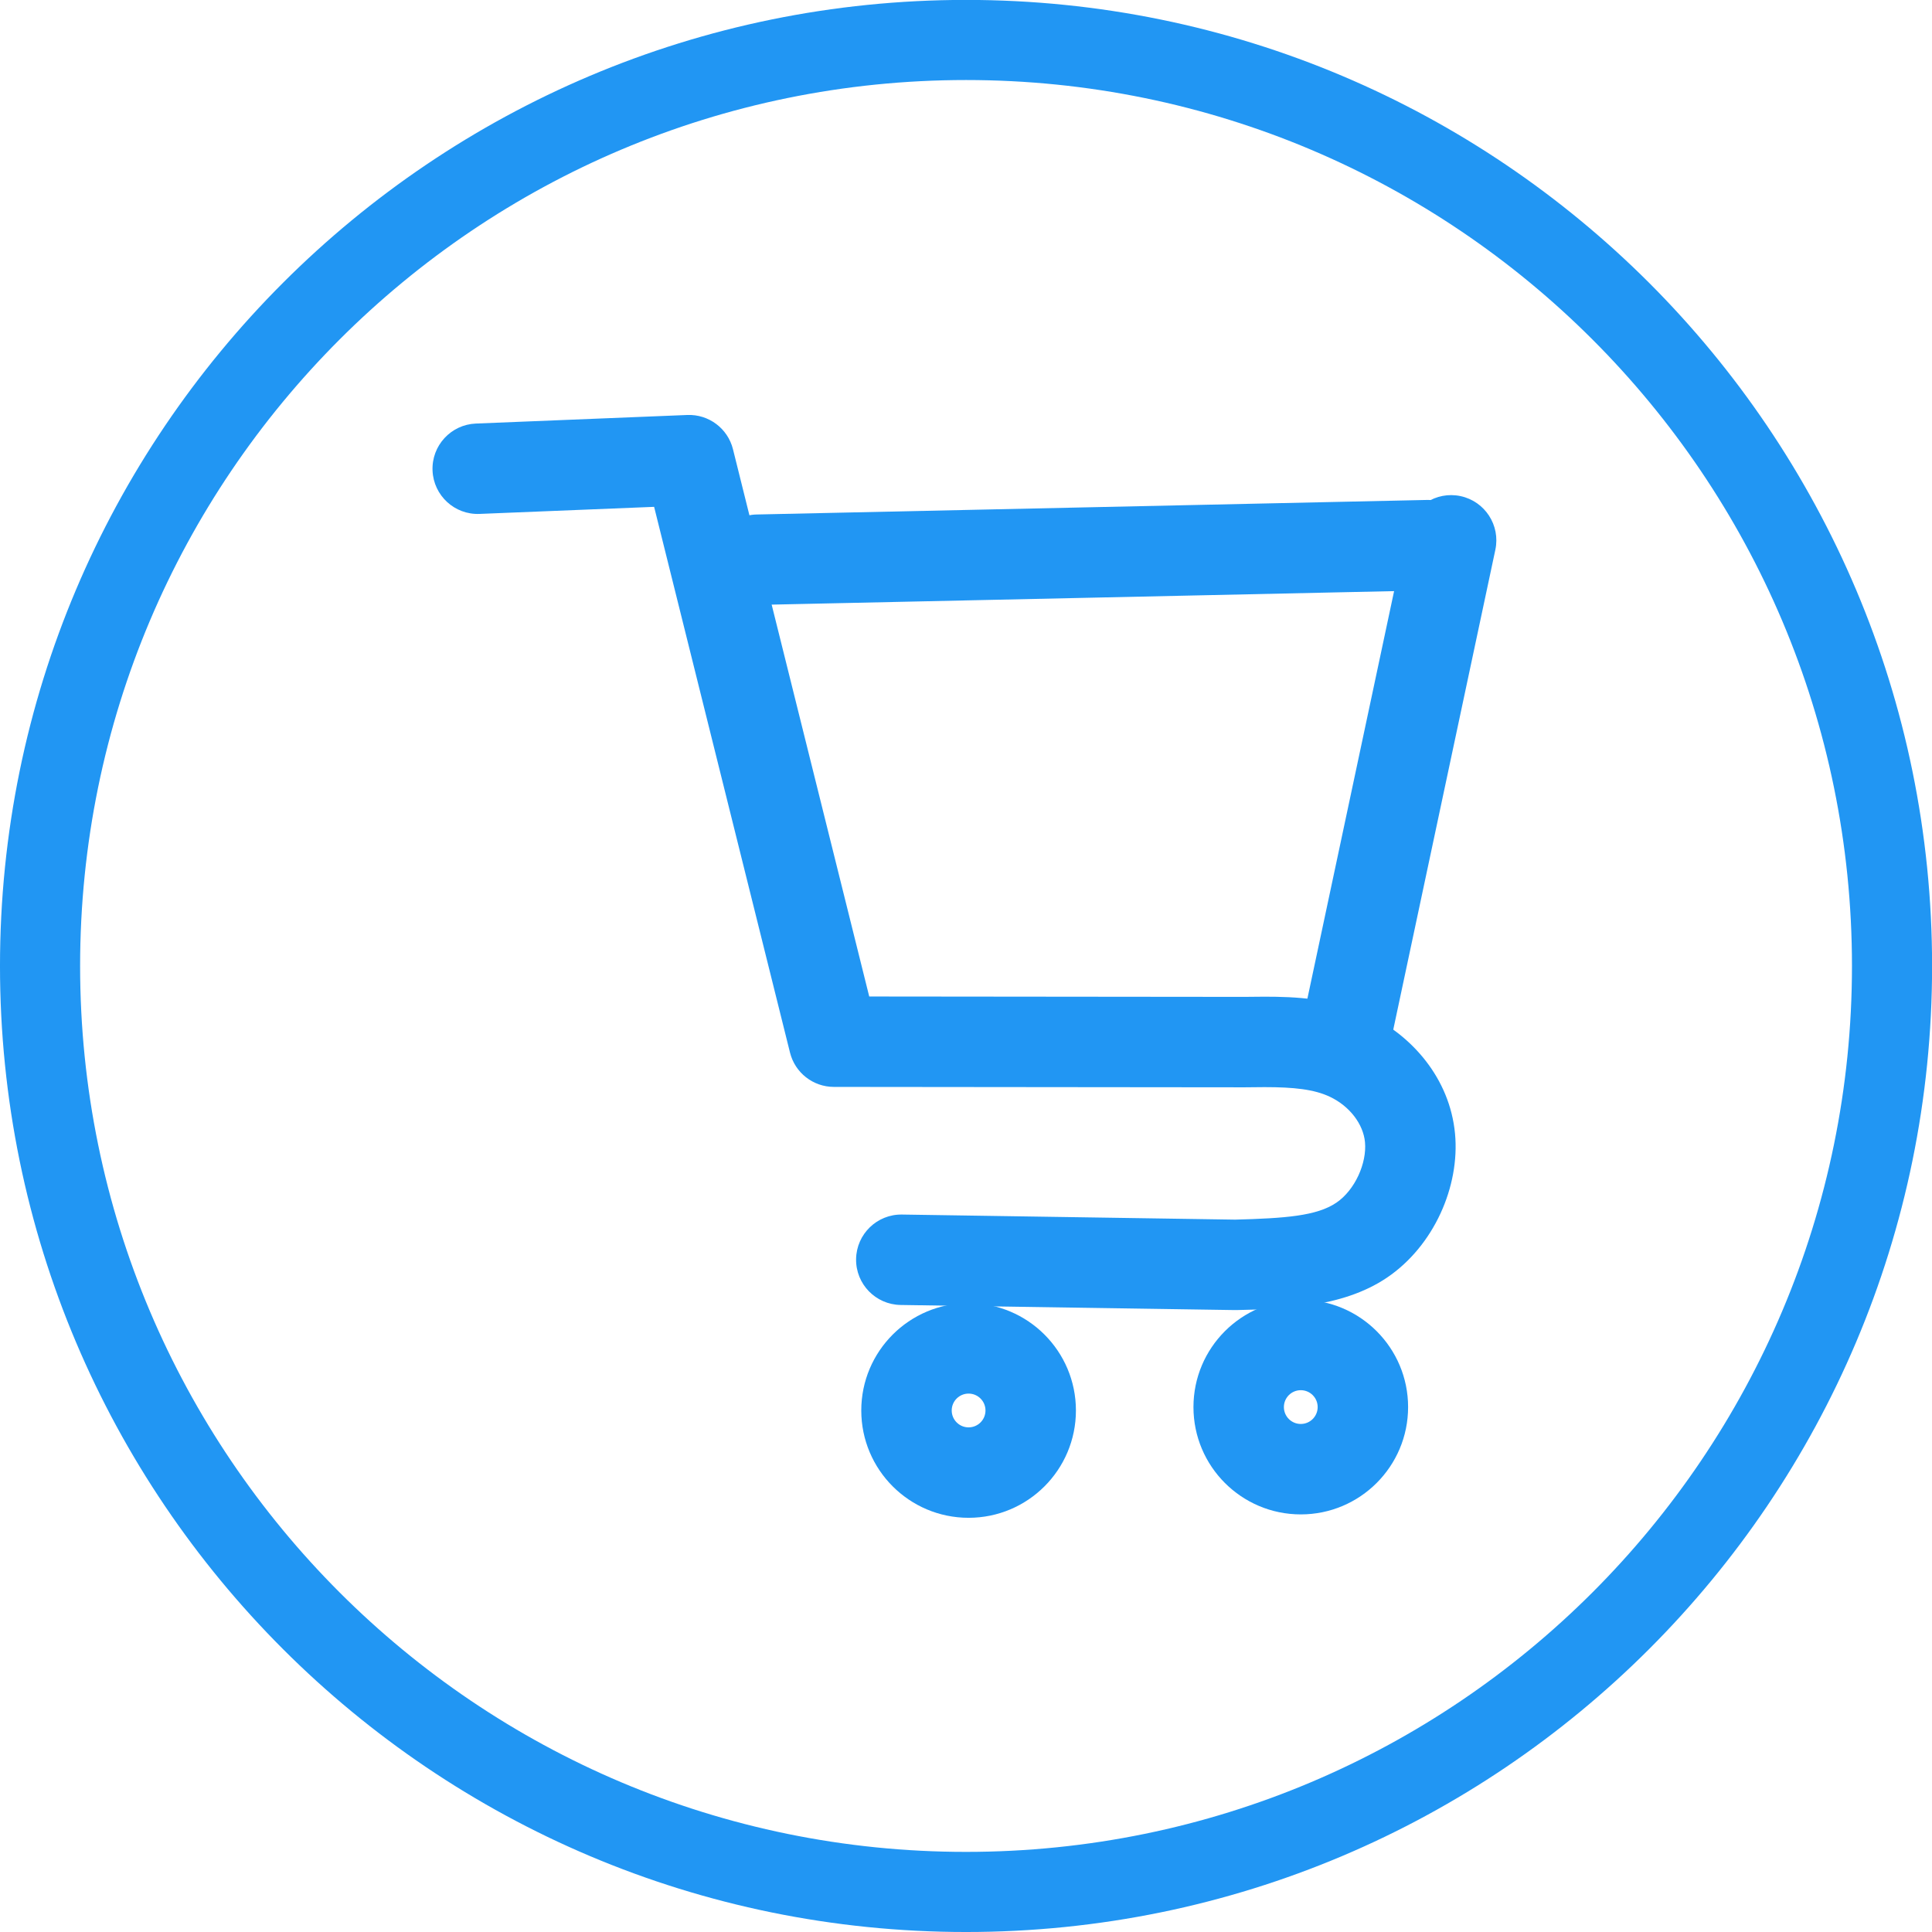 <?xml version="1.0" encoding="UTF-8"?><svg xmlns="http://www.w3.org/2000/svg" xmlns:xlink="http://www.w3.org/1999/xlink" height="524.8" preserveAspectRatio="xMidYMid meet" version="1.0" viewBox="101.6 428.6 524.8 524.8" width="524.8" zoomAndPan="magnify"><g fill="#2196f3"><g id="change1_2"><path d="M626.424,690.989L626.424,690.989C626.424,835.915,508.938,953.402,364.011,953.402L364.011,953.402C219.085,953.402,101.598,835.915,101.598,690.989L101.598,690.989C101.598,546.062,219.084,428.576,364.011,428.576L364.011,428.576C508.938,428.576,626.424,546.062,626.424,690.989L626.424,690.989 M604.661,690.989L604.661,690.989C604.661,558.082,496.919,450.339,364.011,450.339L364.011,450.339C231.104,450.339,123.361,558.082,123.361,690.989L123.361,690.989C123.361,823.896,231.104,931.639,364.011,931.639L364.011,931.639C496.919,931.639,604.661,823.896,604.661,690.989 Z"/></g><g><g id="change1_4"><path d="M230.869,543.652L230.869,543.652L288.287,541.325C294.109,541.089,299.296,544.976,300.704,550.631L300.704,550.631L340.032,708.592L328.125,699.277L439.62,699.387L439.436,699.388C441.169,699.364,443.236,699.337,445.075,699.337L445.075,699.337C453.389,699.336,463.771,699.763,473.409,704.345L473.408,704.345C485.017,709.863,495.42,721.436,496.838,736.561L496.838,736.561C498.179,750.865,491.116,767.006,478.37,775.639L478.37,775.639C465.87,784.105,449.045,784.154,437.536,784.46L437.022,784.463L346.239,783.077C339.456,782.973,334.042,777.39,334.145,770.607C334.248,763.825,339.831,758.41,346.614,758.514L346.614,758.514L437.397,759.9L436.883,759.903C450.731,759.535,459.268,758.907,464.594,755.299L464.594,755.299C469.676,751.857,472.911,744.522,472.38,738.854L472.38,738.854C471.925,734.005,468.283,729.108,462.862,726.532L462.862,726.532C458.572,724.493,453.048,723.902,445.075,723.903L445.075,723.903C443.391,723.903,441.585,723.927,439.778,723.952L439.595,723.953L328.101,723.843C322.465,723.837,317.555,719.996,316.194,714.527L316.194,714.527L276.865,556.566L289.282,565.871L231.864,568.198C225.086,568.473,219.368,563.201,219.094,556.423C218.819,549.645,224.091,543.927,230.869,543.652 Z"/></g><g id="change1_5"><path d="M507.792,577.932L507.792,577.932L479.017,713.185C477.605,719.82,471.082,724.055,464.447,722.643C457.812,721.231,453.577,714.708,454.989,708.073L454.989,708.073L483.764,572.82C485.175,566.185,491.699,561.95,498.334,563.362C504.969,564.774,509.203,571.297,507.792,577.932 Z"/></g><g id="change1_3"><path d="M489.608,588.967L489.608,588.967L307.655,592.915C300.873,593.063,295.256,587.684,295.109,580.902C294.962,574.12,300.341,568.503,307.122,568.355L307.122,568.355L489.075,564.407C495.857,564.26,501.474,569.639,501.621,576.421C501.769,583.203,496.39,588.82,489.608,588.967 Z"/></g><g id="change1_6"><path d="M484.09,810.812L484.09,810.812C484.09,826.913,471.038,839.965,454.938,839.965L454.938,839.965C438.837,839.965,425.785,826.913,425.785,810.812L425.785,810.812C425.785,794.712,438.837,781.659,454.937,781.659L454.937,781.659C471.038,781.659,484.09,794.711,484.09,810.812L484.09,810.812 M459.525,810.812L459.525,810.812C459.525,808.279,457.471,806.225,454.938,806.225L454.938,806.225C452.404,806.225,450.35,808.279,450.35,810.813L450.35,810.813C450.35,813.346,452.404,815.399,454.938,815.399L454.938,815.399C457.471,815.399,459.525,813.346,459.525,810.812 Z"/></g><g id="change1_1"><path d="M393.859,811.736L393.859,811.736C393.859,827.837,380.807,840.888,364.706,840.889L364.706,840.889C348.605,840.889,335.553,827.837,335.553,811.736L335.553,811.736C335.553,795.635,348.605,782.583,364.706,782.583L364.706,782.583C380.806,782.583,393.859,795.635,393.859,811.736L393.859,811.736 M369.293,811.736L369.293,811.736C369.293,809.203,367.239,807.149,364.706,807.149L364.706,807.149C362.173,807.149,360.119,809.203,360.119,811.736L360.119,811.736C360.119,814.27,362.173,816.323,364.706,816.323L364.706,816.323C367.239,816.323,369.293,814.27,369.293,811.736 Z"/></g></g></g></svg>